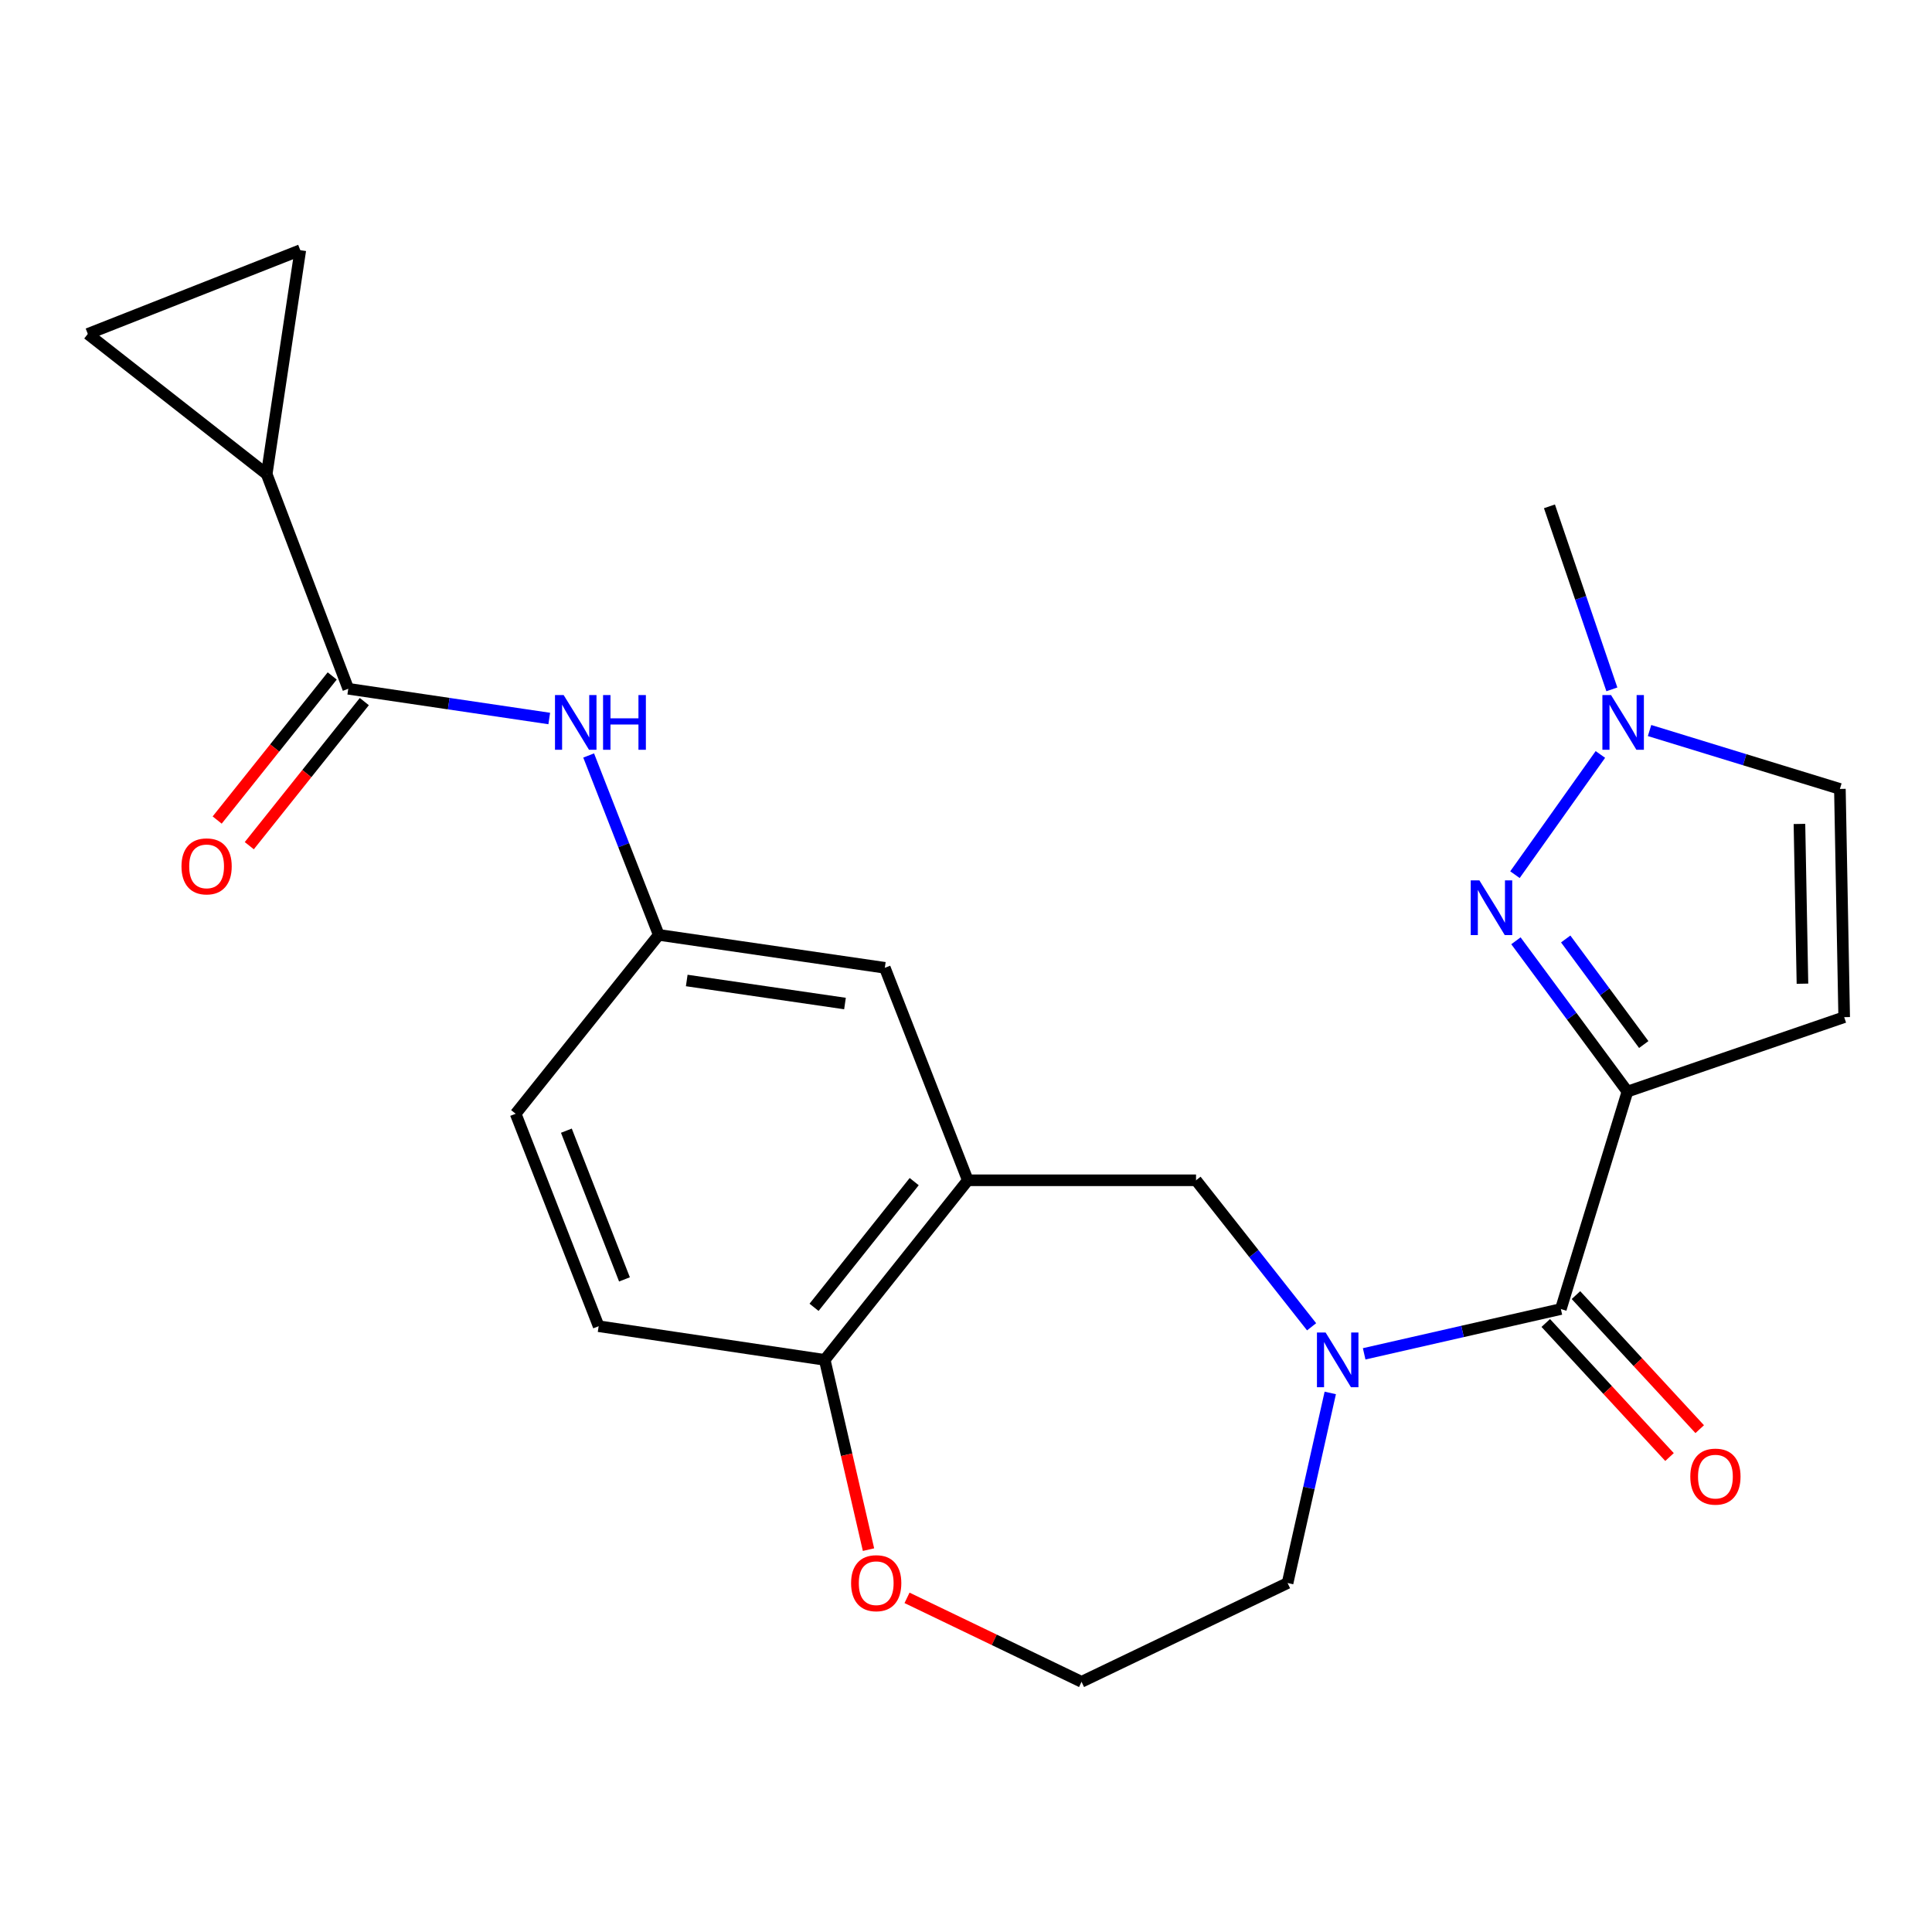 <?xml version='1.0' encoding='iso-8859-1'?>
<svg version='1.1' baseProfile='full'
              xmlns='http://www.w3.org/2000/svg'
                      xmlns:rdkit='http://www.rdkit.org/xml'
                      xmlns:xlink='http://www.w3.org/1999/xlink'
                  xml:space='preserve'
width='1000px' height='1000px' viewBox='0 0 1000 1000'>
<!-- END OF HEADER -->
<rect style='opacity:1.0;fill:#FFFFFF;stroke:none' width='1000' height='1000' x='0' y='0'> </rect>
<path class='bond-0' d='M 842.357,565.004 L 813.501,525.978' style='fill:none;fill-rule:evenodd;stroke:#000000;stroke-width:6px;stroke-linecap:butt;stroke-linejoin:miter;stroke-opacity:1' />
<path class='bond-0' d='M 813.501,525.978 L 784.645,486.951' style='fill:none;fill-rule:evenodd;stroke:#0000FF;stroke-width:6px;stroke-linecap:butt;stroke-linejoin:miter;stroke-opacity:1' />
<path class='bond-0' d='M 850.803,540.651 L 830.604,513.332' style='fill:none;fill-rule:evenodd;stroke:#000000;stroke-width:6px;stroke-linecap:butt;stroke-linejoin:miter;stroke-opacity:1' />
<path class='bond-0' d='M 830.604,513.332 L 810.405,486.013' style='fill:none;fill-rule:evenodd;stroke:#0000FF;stroke-width:6px;stroke-linecap:butt;stroke-linejoin:miter;stroke-opacity:1' />
<path class='bond-1' d='M 842.357,565.004 L 807.899,677.559' style='fill:none;fill-rule:evenodd;stroke:#000000;stroke-width:6px;stroke-linecap:butt;stroke-linejoin:miter;stroke-opacity:1' />
<path class='bond-3' d='M 842.357,565.004 L 954.545,526.481' style='fill:none;fill-rule:evenodd;stroke:#000000;stroke-width:6px;stroke-linecap:butt;stroke-linejoin:miter;stroke-opacity:1' />
<path class='bond-6' d='M 784.139,452.73 L 828.356,390.503' style='fill:none;fill-rule:evenodd;stroke:#0000FF;stroke-width:6px;stroke-linecap:butt;stroke-linejoin:miter;stroke-opacity:1' />
<path class='bond-2' d='M 807.899,677.559 L 756.995,689.151' style='fill:none;fill-rule:evenodd;stroke:#000000;stroke-width:6px;stroke-linecap:butt;stroke-linejoin:miter;stroke-opacity:1' />
<path class='bond-2' d='M 756.995,689.151 L 706.091,700.743' style='fill:none;fill-rule:evenodd;stroke:#0000FF;stroke-width:6px;stroke-linecap:butt;stroke-linejoin:miter;stroke-opacity:1' />
<path class='bond-16' d='M 800.085,684.774 L 832.113,719.466' style='fill:none;fill-rule:evenodd;stroke:#000000;stroke-width:6px;stroke-linecap:butt;stroke-linejoin:miter;stroke-opacity:1' />
<path class='bond-16' d='M 832.113,719.466 L 864.142,754.158' style='fill:none;fill-rule:evenodd;stroke:#FF0000;stroke-width:6px;stroke-linecap:butt;stroke-linejoin:miter;stroke-opacity:1' />
<path class='bond-16' d='M 815.713,670.345 L 847.742,705.037' style='fill:none;fill-rule:evenodd;stroke:#000000;stroke-width:6px;stroke-linecap:butt;stroke-linejoin:miter;stroke-opacity:1' />
<path class='bond-16' d='M 847.742,705.037 L 879.77,739.729' style='fill:none;fill-rule:evenodd;stroke:#FF0000;stroke-width:6px;stroke-linecap:butt;stroke-linejoin:miter;stroke-opacity:1' />
<path class='bond-8' d='M 678.885,686.744 L 648.975,648.828' style='fill:none;fill-rule:evenodd;stroke:#0000FF;stroke-width:6px;stroke-linecap:butt;stroke-linejoin:miter;stroke-opacity:1' />
<path class='bond-8' d='M 648.975,648.828 L 619.066,610.913' style='fill:none;fill-rule:evenodd;stroke:#000000;stroke-width:6px;stroke-linecap:butt;stroke-linejoin:miter;stroke-opacity:1' />
<path class='bond-20' d='M 688.545,720.983 L 677.498,770.178' style='fill:none;fill-rule:evenodd;stroke:#0000FF;stroke-width:6px;stroke-linecap:butt;stroke-linejoin:miter;stroke-opacity:1' />
<path class='bond-20' d='M 677.498,770.178 L 666.452,819.373' style='fill:none;fill-rule:evenodd;stroke:#000000;stroke-width:6px;stroke-linecap:butt;stroke-linejoin:miter;stroke-opacity:1' />
<path class='bond-12' d='M 954.545,526.481 L 952.324,408.349' style='fill:none;fill-rule:evenodd;stroke:#000000;stroke-width:6px;stroke-linecap:butt;stroke-linejoin:miter;stroke-opacity:1' />
<path class='bond-12' d='M 932.946,509.162 L 931.391,426.469' style='fill:none;fill-rule:evenodd;stroke:#000000;stroke-width:6px;stroke-linecap:butt;stroke-linejoin:miter;stroke-opacity:1' />
<path class='bond-4' d='M 180.261,356.508 L 232.274,364.203' style='fill:none;fill-rule:evenodd;stroke:#000000;stroke-width:6px;stroke-linecap:butt;stroke-linejoin:miter;stroke-opacity:1' />
<path class='bond-4' d='M 232.274,364.203 L 284.288,371.897' style='fill:none;fill-rule:evenodd;stroke:#0000FF;stroke-width:6px;stroke-linecap:butt;stroke-linejoin:miter;stroke-opacity:1' />
<path class='bond-7' d='M 180.261,356.508 L 138.039,245.419' style='fill:none;fill-rule:evenodd;stroke:#000000;stroke-width:6px;stroke-linecap:butt;stroke-linejoin:miter;stroke-opacity:1' />
<path class='bond-18' d='M 171.95,349.873 L 142.177,387.164' style='fill:none;fill-rule:evenodd;stroke:#000000;stroke-width:6px;stroke-linecap:butt;stroke-linejoin:miter;stroke-opacity:1' />
<path class='bond-18' d='M 142.177,387.164 L 112.405,424.455' style='fill:none;fill-rule:evenodd;stroke:#FF0000;stroke-width:6px;stroke-linecap:butt;stroke-linejoin:miter;stroke-opacity:1' />
<path class='bond-18' d='M 188.572,363.144 L 158.799,400.435' style='fill:none;fill-rule:evenodd;stroke:#000000;stroke-width:6px;stroke-linecap:butt;stroke-linejoin:miter;stroke-opacity:1' />
<path class='bond-18' d='M 158.799,400.435 L 129.027,437.726' style='fill:none;fill-rule:evenodd;stroke:#FF0000;stroke-width:6px;stroke-linecap:butt;stroke-linejoin:miter;stroke-opacity:1' />
<path class='bond-5' d='M 500.934,610.913 L 619.066,610.913' style='fill:none;fill-rule:evenodd;stroke:#000000;stroke-width:6px;stroke-linecap:butt;stroke-linejoin:miter;stroke-opacity:1' />
<path class='bond-13' d='M 500.934,610.913 L 426.878,703.864' style='fill:none;fill-rule:evenodd;stroke:#000000;stroke-width:6px;stroke-linecap:butt;stroke-linejoin:miter;stroke-opacity:1' />
<path class='bond-13' d='M 473.189,611.601 L 421.35,676.667' style='fill:none;fill-rule:evenodd;stroke:#000000;stroke-width:6px;stroke-linecap:butt;stroke-linejoin:miter;stroke-opacity:1' />
<path class='bond-14' d='M 500.934,610.913 L 457.979,500.934' style='fill:none;fill-rule:evenodd;stroke:#000000;stroke-width:6px;stroke-linecap:butt;stroke-linejoin:miter;stroke-opacity:1' />
<path class='bond-23' d='M 834.298,356.812 L 818.144,309.446' style='fill:none;fill-rule:evenodd;stroke:#0000FF;stroke-width:6px;stroke-linecap:butt;stroke-linejoin:miter;stroke-opacity:1' />
<path class='bond-23' d='M 818.144,309.446 L 801.99,262.08' style='fill:none;fill-rule:evenodd;stroke:#000000;stroke-width:6px;stroke-linecap:butt;stroke-linejoin:miter;stroke-opacity:1' />
<path class='bond-24' d='M 853.809,378.122 L 903.066,393.235' style='fill:none;fill-rule:evenodd;stroke:#0000FF;stroke-width:6px;stroke-linecap:butt;stroke-linejoin:miter;stroke-opacity:1' />
<path class='bond-24' d='M 903.066,393.235 L 952.324,408.349' style='fill:none;fill-rule:evenodd;stroke:#000000;stroke-width:6px;stroke-linecap:butt;stroke-linejoin:miter;stroke-opacity:1' />
<path class='bond-10' d='M 138.039,245.419 L 45.455,172.84' style='fill:none;fill-rule:evenodd;stroke:#000000;stroke-width:6px;stroke-linecap:butt;stroke-linejoin:miter;stroke-opacity:1' />
<path class='bond-11' d='M 138.039,245.419 L 155.434,129.496' style='fill:none;fill-rule:evenodd;stroke:#000000;stroke-width:6px;stroke-linecap:butt;stroke-linejoin:miter;stroke-opacity:1' />
<path class='bond-9' d='M 304.689,391.038 L 322.829,437.466' style='fill:none;fill-rule:evenodd;stroke:#0000FF;stroke-width:6px;stroke-linecap:butt;stroke-linejoin:miter;stroke-opacity:1' />
<path class='bond-9' d='M 322.829,437.466 L 340.969,483.894' style='fill:none;fill-rule:evenodd;stroke:#000000;stroke-width:6px;stroke-linecap:butt;stroke-linejoin:miter;stroke-opacity:1' />
<path class='bond-27' d='M 45.455,172.84 L 155.434,129.496' style='fill:none;fill-rule:evenodd;stroke:#000000;stroke-width:6px;stroke-linecap:butt;stroke-linejoin:miter;stroke-opacity:1' />
<path class='bond-19' d='M 426.878,703.864 L 309.856,686.446' style='fill:none;fill-rule:evenodd;stroke:#000000;stroke-width:6px;stroke-linecap:butt;stroke-linejoin:miter;stroke-opacity:1' />
<path class='bond-25' d='M 426.878,703.864 L 438.207,752.977' style='fill:none;fill-rule:evenodd;stroke:#000000;stroke-width:6px;stroke-linecap:butt;stroke-linejoin:miter;stroke-opacity:1' />
<path class='bond-25' d='M 438.207,752.977 L 449.537,802.089' style='fill:none;fill-rule:evenodd;stroke:#FF0000;stroke-width:6px;stroke-linecap:butt;stroke-linejoin:miter;stroke-opacity:1' />
<path class='bond-15' d='M 457.979,500.934 L 340.969,483.894' style='fill:none;fill-rule:evenodd;stroke:#000000;stroke-width:6px;stroke-linecap:butt;stroke-linejoin:miter;stroke-opacity:1' />
<path class='bond-15' d='M 437.363,519.426 L 355.456,507.498' style='fill:none;fill-rule:evenodd;stroke:#000000;stroke-width:6px;stroke-linecap:butt;stroke-linejoin:miter;stroke-opacity:1' />
<path class='bond-21' d='M 340.969,483.894 L 266.902,576.478' style='fill:none;fill-rule:evenodd;stroke:#000000;stroke-width:6px;stroke-linecap:butt;stroke-linejoin:miter;stroke-opacity:1' />
<path class='bond-17' d='M 469.473,827.046 L 514.639,848.775' style='fill:none;fill-rule:evenodd;stroke:#FF0000;stroke-width:6px;stroke-linecap:butt;stroke-linejoin:miter;stroke-opacity:1' />
<path class='bond-17' d='M 514.639,848.775 L 559.805,870.504' style='fill:none;fill-rule:evenodd;stroke:#000000;stroke-width:6px;stroke-linecap:butt;stroke-linejoin:miter;stroke-opacity:1' />
<path class='bond-26' d='M 309.856,686.446 L 266.902,576.478' style='fill:none;fill-rule:evenodd;stroke:#000000;stroke-width:6px;stroke-linecap:butt;stroke-linejoin:miter;stroke-opacity:1' />
<path class='bond-26' d='M 323.225,662.212 L 293.157,585.235' style='fill:none;fill-rule:evenodd;stroke:#000000;stroke-width:6px;stroke-linecap:butt;stroke-linejoin:miter;stroke-opacity:1' />
<path class='bond-22' d='M 666.452,819.373 L 559.805,870.504' style='fill:none;fill-rule:evenodd;stroke:#000000;stroke-width:6px;stroke-linecap:butt;stroke-linejoin:miter;stroke-opacity:1' />
<path  class='atom-1' d='M 765.728 455.672
L 775.008 470.672
Q 775.928 472.152, 777.408 474.832
Q 778.888 477.512, 778.968 477.672
L 778.968 455.672
L 782.728 455.672
L 782.728 483.992
L 778.848 483.992
L 768.888 467.592
Q 767.728 465.672, 766.488 463.472
Q 765.288 461.272, 764.928 460.592
L 764.928 483.992
L 761.248 483.992
L 761.248 455.672
L 765.728 455.672
' fill='#0000FF'/>
<path  class='atom-3' d='M 686.13 689.704
L 695.41 704.704
Q 696.33 706.184, 697.81 708.864
Q 699.29 711.544, 699.37 711.704
L 699.37 689.704
L 703.13 689.704
L 703.13 718.024
L 699.25 718.024
L 689.29 701.624
Q 688.13 699.704, 686.89 697.504
Q 685.69 695.304, 685.33 694.624
L 685.33 718.024
L 681.65 718.024
L 681.65 689.704
L 686.13 689.704
' fill='#0000FF'/>
<path  class='atom-7' d='M 833.875 359.766
L 843.155 374.766
Q 844.075 376.246, 845.555 378.926
Q 847.035 381.606, 847.115 381.766
L 847.115 359.766
L 850.875 359.766
L 850.875 388.086
L 846.995 388.086
L 837.035 371.686
Q 835.875 369.766, 834.635 367.566
Q 833.435 365.366, 833.075 364.686
L 833.075 388.086
L 829.395 388.086
L 829.395 359.766
L 833.875 359.766
' fill='#0000FF'/>
<path  class='atom-10' d='M 291.743 359.766
L 301.023 374.766
Q 301.943 376.246, 303.423 378.926
Q 304.903 381.606, 304.983 381.766
L 304.983 359.766
L 308.743 359.766
L 308.743 388.086
L 304.863 388.086
L 294.903 371.686
Q 293.743 369.766, 292.503 367.566
Q 291.303 365.366, 290.943 364.686
L 290.943 388.086
L 287.263 388.086
L 287.263 359.766
L 291.743 359.766
' fill='#0000FF'/>
<path  class='atom-10' d='M 312.143 359.766
L 315.983 359.766
L 315.983 371.806
L 330.463 371.806
L 330.463 359.766
L 334.303 359.766
L 334.303 388.086
L 330.463 388.086
L 330.463 375.006
L 315.983 375.006
L 315.983 388.086
L 312.143 388.086
L 312.143 359.766
' fill='#0000FF'/>
<path  class='atom-17' d='M 874.899 764.292
Q 874.899 757.492, 878.259 753.692
Q 881.619 749.892, 887.899 749.892
Q 894.179 749.892, 897.539 753.692
Q 900.899 757.492, 900.899 764.292
Q 900.899 771.172, 897.499 775.092
Q 894.099 778.972, 887.899 778.972
Q 881.659 778.972, 878.259 775.092
Q 874.899 771.212, 874.899 764.292
M 887.899 775.772
Q 892.219 775.772, 894.539 772.892
Q 896.899 769.972, 896.899 764.292
Q 896.899 758.732, 894.539 755.932
Q 892.219 753.092, 887.899 753.092
Q 883.579 753.092, 881.219 755.892
Q 878.899 758.692, 878.899 764.292
Q 878.899 770.012, 881.219 772.892
Q 883.579 775.772, 887.899 775.772
' fill='#FF0000'/>
<path  class='atom-18' d='M 440.524 819.453
Q 440.524 812.653, 443.884 808.853
Q 447.244 805.053, 453.524 805.053
Q 459.804 805.053, 463.164 808.853
Q 466.524 812.653, 466.524 819.453
Q 466.524 826.333, 463.124 830.253
Q 459.724 834.133, 453.524 834.133
Q 447.284 834.133, 443.884 830.253
Q 440.524 826.373, 440.524 819.453
M 453.524 830.933
Q 457.844 830.933, 460.164 828.053
Q 462.524 825.133, 462.524 819.453
Q 462.524 813.893, 460.164 811.093
Q 457.844 808.253, 453.524 808.253
Q 449.204 808.253, 446.844 811.053
Q 444.524 813.853, 444.524 819.453
Q 444.524 825.173, 446.844 828.053
Q 449.204 830.933, 453.524 830.933
' fill='#FF0000'/>
<path  class='atom-19' d='M 93.937 448.429
Q 93.937 441.629, 97.297 437.829
Q 100.657 434.029, 106.937 434.029
Q 113.217 434.029, 116.577 437.829
Q 119.937 441.629, 119.937 448.429
Q 119.937 455.309, 116.537 459.229
Q 113.137 463.109, 106.937 463.109
Q 100.697 463.109, 97.297 459.229
Q 93.937 455.349, 93.937 448.429
M 106.937 459.909
Q 111.257 459.909, 113.577 457.029
Q 115.937 454.109, 115.937 448.429
Q 115.937 442.869, 113.577 440.069
Q 111.257 437.229, 106.937 437.229
Q 102.617 437.229, 100.257 440.029
Q 97.937 442.829, 97.937 448.429
Q 97.937 454.149, 100.257 457.029
Q 102.617 459.909, 106.937 459.909
' fill='#FF0000'/>
</svg>
